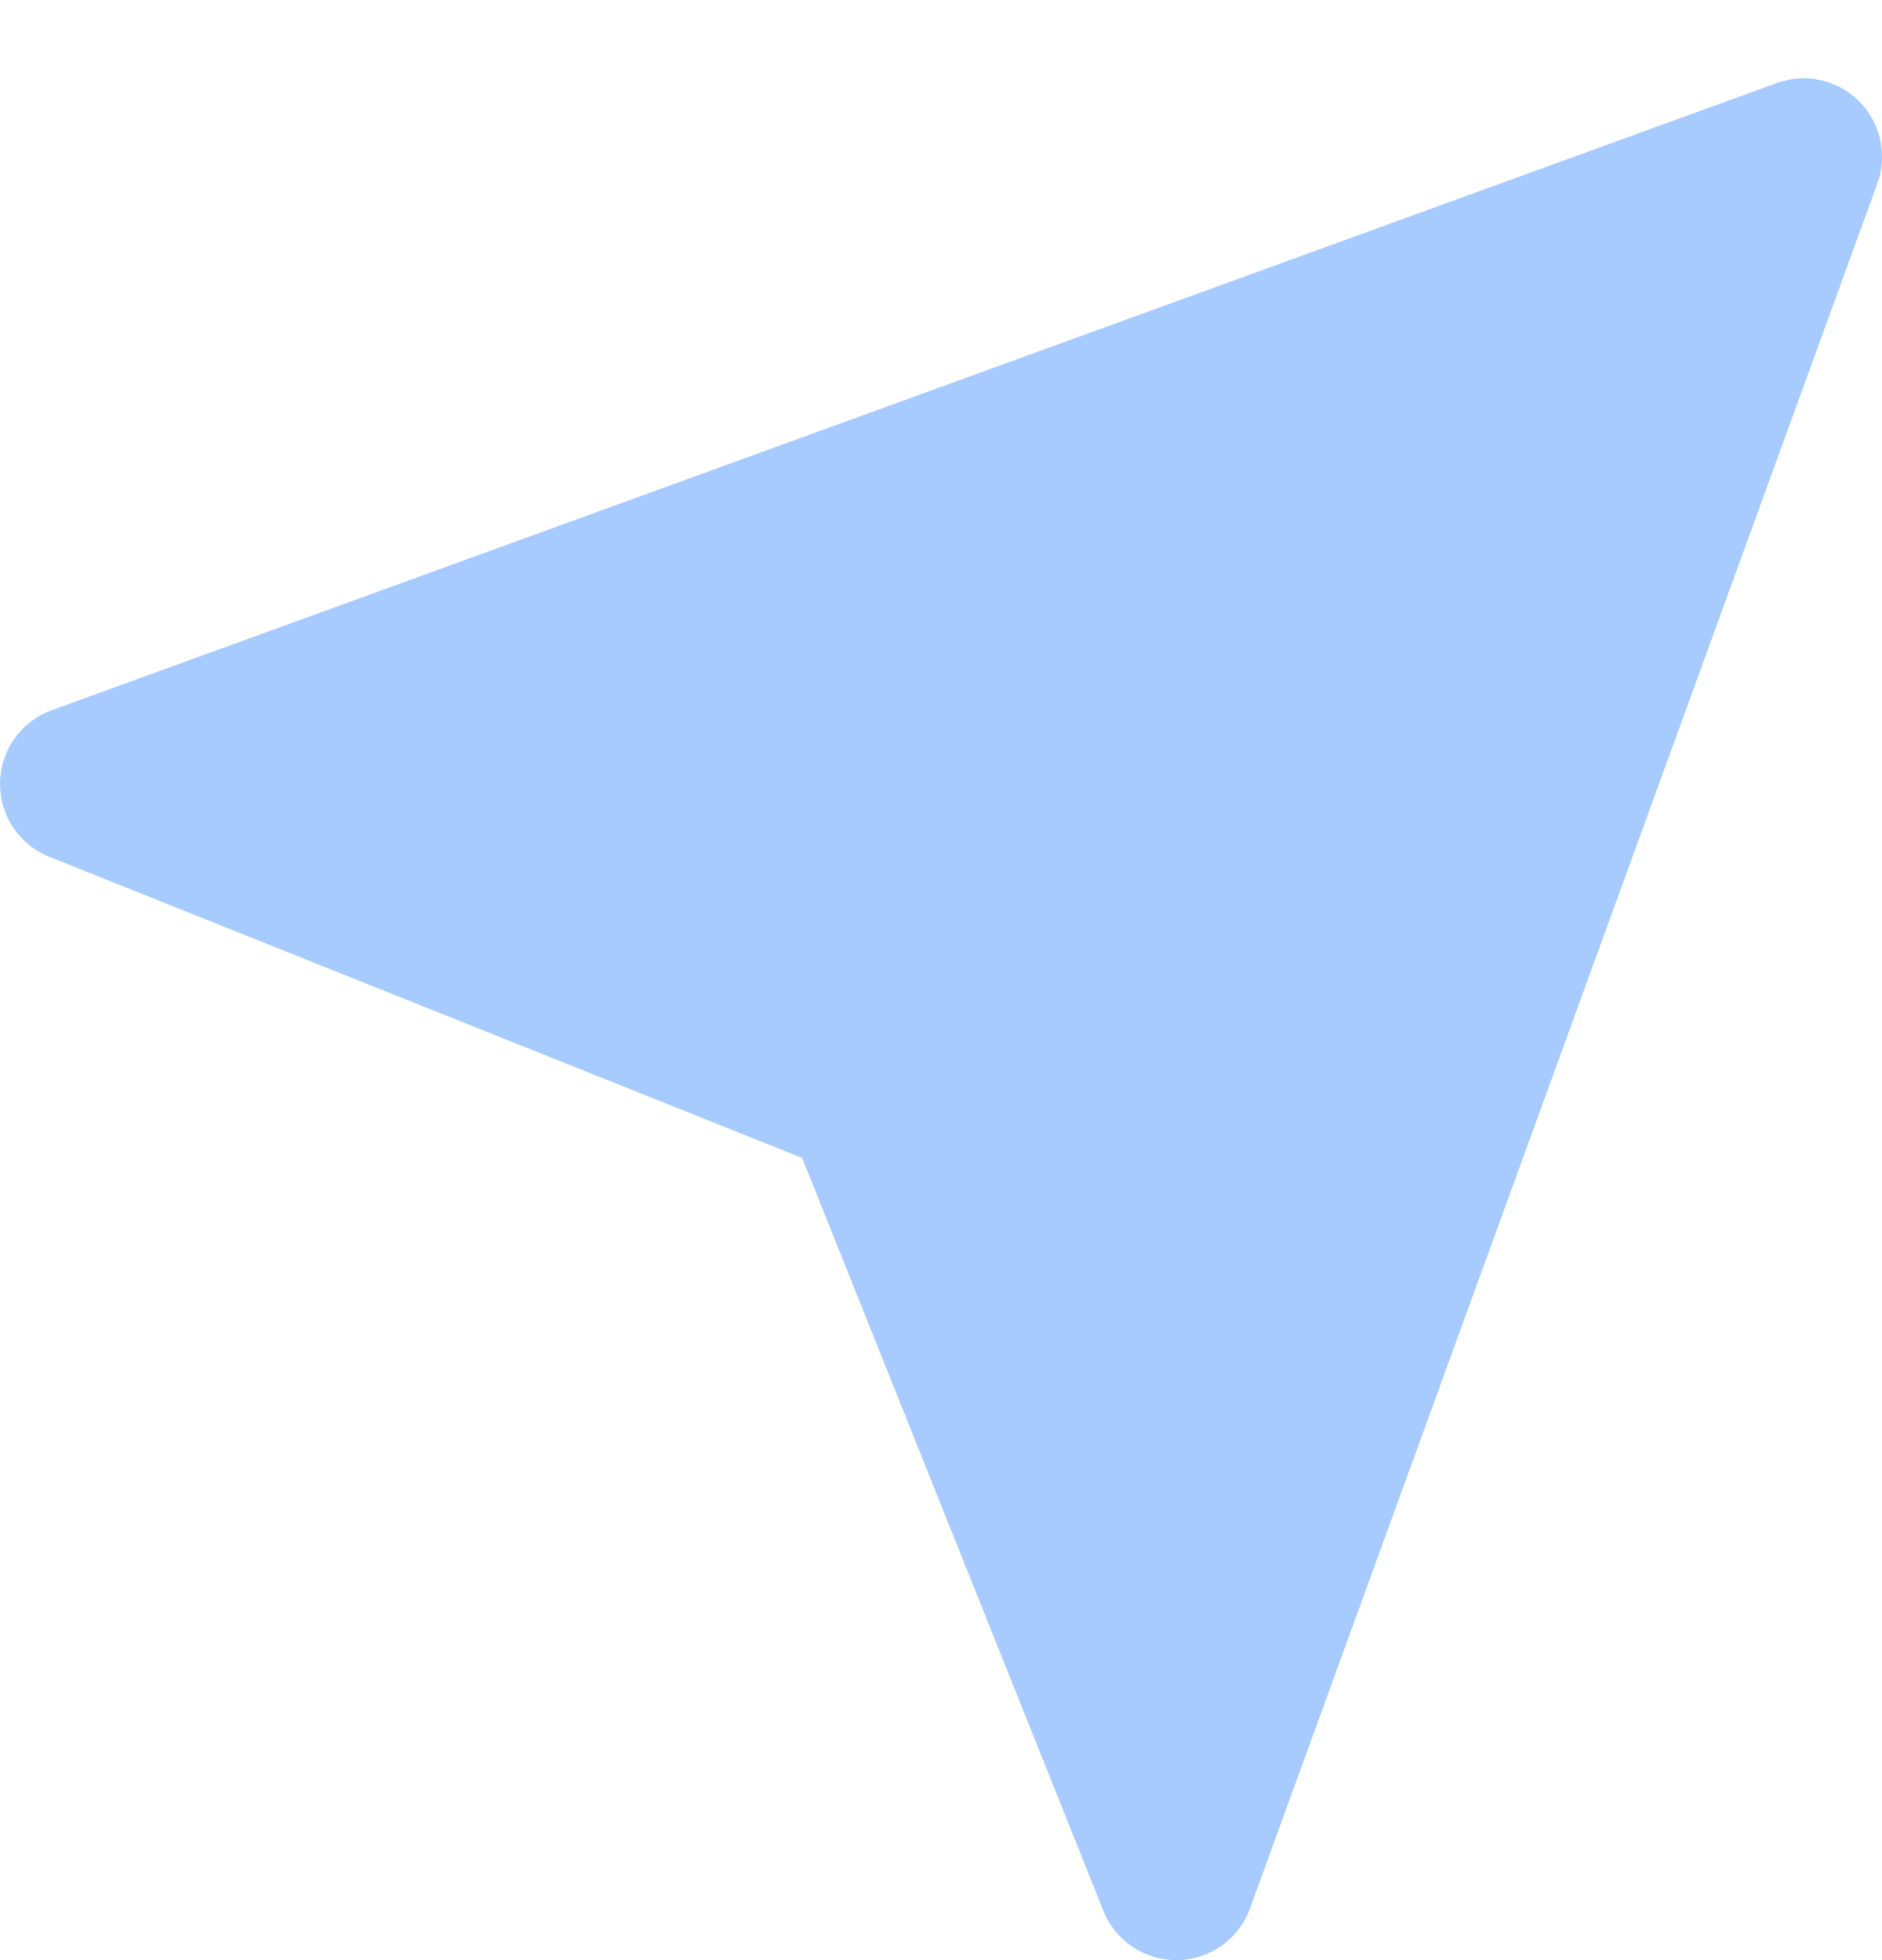 <svg width="24" height="25" viewBox="0 0 24 25" fill="none" xmlns="http://www.w3.org/2000/svg">
<path d="M0 9.983C-0.003 10.186 0.055 10.385 0.168 10.553C0.28 10.722 0.441 10.853 0.629 10.928L10.23 14.769L14.071 24.371C14.145 24.557 14.274 24.716 14.439 24.828C14.605 24.94 14.8 25 15 25H15.016C15.219 24.997 15.415 24.932 15.581 24.815C15.745 24.697 15.871 24.532 15.94 24.342L23.94 2.342C24.006 2.163 24.019 1.969 23.977 1.783C23.936 1.597 23.843 1.426 23.708 1.292C23.574 1.157 23.403 1.063 23.217 1.022C23.031 0.981 22.837 0.994 22.658 1.059L0.658 9.059C0.468 9.128 0.303 9.254 0.185 9.419C0.068 9.584 0.003 9.781 0 9.984V9.983Z" fill="#A7CBFF"/>
</svg>
